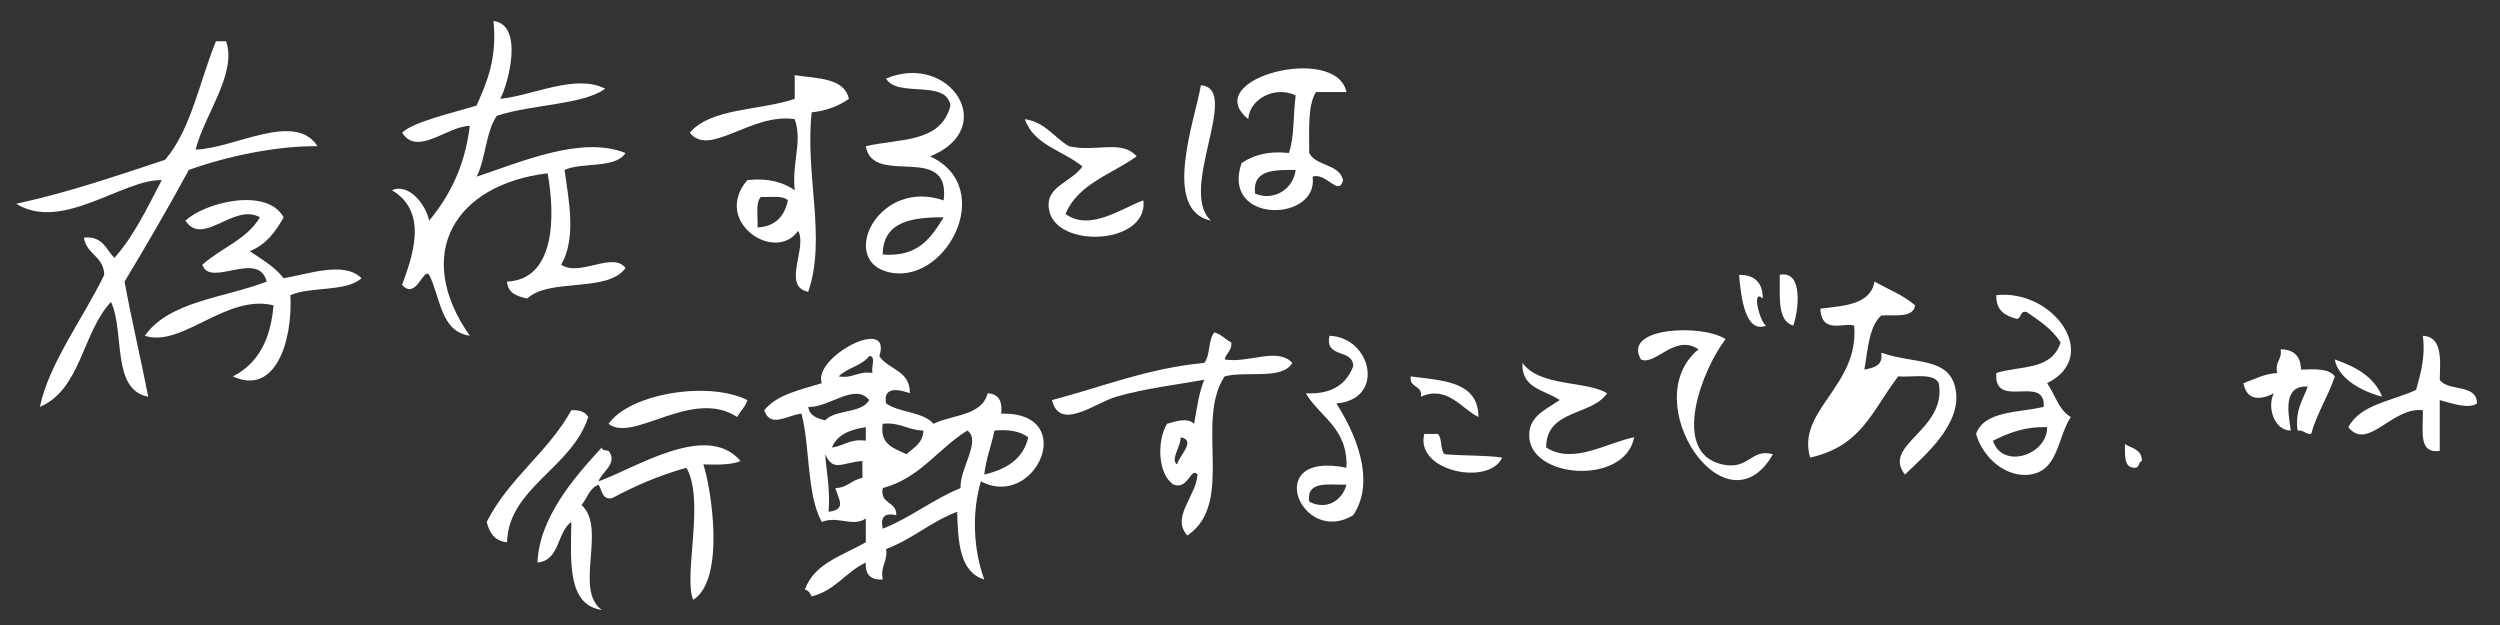 <?xml version="1.0" encoding="utf-8"?>
<!-- Generator: Adobe Illustrator 15.0.0, SVG Export Plug-In . SVG Version: 6.00 Build 0)  -->
<!DOCTYPE svg PUBLIC "-//W3C//DTD SVG 1.1//EN" "http://www.w3.org/Graphics/SVG/1.1/DTD/svg11.dtd">
<svg version="1.1" id="レイヤー_1" xmlns="http://www.w3.org/2000/svg" xmlns:xlink="http://www.w3.org/1999/xlink" x="0px"
	 y="0px" width="800px" height="200px" viewBox="0 0 800 200" enable-background="new 0 0 800 200" xml:space="preserve">
<rect x="0" y="0" width="800" height="200" fill="#333333" stroke="none"/>
<g id="レイヤー_1_1_" display="none">
	<g display="inline">
		<path fill="#A80A2A" d="M470.992,20.359c-2.186,4.729-8.935,0.926-13.455,3.204c-2.26,2.649-1.384,8.437-3.202,11.532
			c14.657,8.759,17.458-8.787,32.03-7.688c1.23,1.974,3.188,3.218,3.203,6.406c-4.366,2.465-9.693,3.972-13.451,7.047
			c4.692,4.341,6.271,14.519,0,18.578c-6.069,0.042-4.74-7.596-5.125-11.531c-7.455,2.272-13.074,9.512-14.094,15.375
			c-1.557,8.934,3.981,12.43,13.451,11.532c9.105-0.864,21.854-7.975,30.75-12.172c8.239-3.887,16.929-8.647,19.86-1.922
			c-2.278,3.743-9.61,6.739-16.657,10.25c-12.107,6.033-45.52,23.427-54.453,1.282c-3.984-9.885,2.277-19.301,7.049-26.266
			c-2.339-1.878-4.115,2.267-7.049,1.921c-7.566-3.542-2.984-15.013-1.922-22.422c-5.92,0.296-17.724,5.341-16.016-3.844
			c0.963-5.175,10.098-4.764,16.016-6.406c1.906-0.869,2.661-2.892,3.846-4.485c3.773-0.572,3.641,2.766,6.404,3.203
			C462.151,14.46,469.808,13.904,470.992,20.359z"/>
		<path fill="#A80A2A" d="M102.632,25.484c-2.008,3.328-7.944,0.656-14.094-0.64c-8.388-1.769-18.744-0.821-16.656-9.609
			c-0.104-0.745,0.141-1.14,0.64-1.282C83.138,14.68,99.156,15.491,102.632,25.484z"/>
		<path fill="#A80A2A" d="M410.132,44.703c3.859-1.842,18.688-5.209,16.656,3.203C425.44,53.493,406.137,52.148,408.85,62
			c3.079,11.175,27.036-8.396,32.032-0.641c-2.421,6.399-19.406,15.144-30.109,12.813c-10.873-2.368-13.176-16.835-7.688-24.984
			c-2.645-8.023-8.074-24.786-1.922-33.313c4.013-0.595,4.416,2.419,6.407,3.844C407.096,29.251,406.603,37.96,410.132,44.703z"/>
		<path fill="#A80A2A" d="M214.741,21c-0.086,4.825-1.602,8.221-1.922,12.812c6.364,2.963,17.383-4.43,24.344-2.562
			c1.203,0.322,4.715,3.124,4.485,5.125c-0.5,4.312-6.422,3.254-10.891,3.844c-6.977,0.921-15.515,3.018-20.5,5.125
			c-3.914,15.823-4.894,36.426-2.562,51.891c-16.732-0.967-7.57-32.438-7.687-48.047c-5.77,3.493-17.063,6.811-16.016-1.922
			c0.767-6.401,13.052-6.29,18.578-9.609c2.572-5.969,2.358-14.726,4.484-21.14C211.667,15.959,212.748,18.937,214.741,21z"/>
		<path fill="#A80A2A" d="M359.522,54.312c-0.348-9.621,12.815-9.06,12.173-17.297c-0.833-10.636-35.984-7.51-42.282-2.563
			c-16.577-13.06,22.136-15.359,35.874-11.531c15.779,4.396,19.647,19.304,7.047,28.828
			C369.301,54.043,363.805,58.491,359.522,54.312z"/>
		<path fill="#A80A2A" d="M144.273,101.719c1.258-7.633,9.449-10.587,14.093-16.657c6.561-8.574,14.642-24.234,10.891-41
			c-1.084-4.848-8.702-13.721-3.203-16.016c9.025-3.765,13.309,23.239,12.812,30.109c-0.977,13.5-9.489,28.536-17.938,37.156
			C157.206,99.11,150.795,105.436,144.273,101.719z"/>
		<path fill="#A80A2A" d="M129.539,37.016c-0.891,14.852-11.702,24.303-23.062,30.109c-5.854,2.992-14.027,6.869-20.5,3.203
			c1.509-3.83,5.353-5.324,9.608-6.407c9.369-6.86,20.122-12.336,24.985-23.703c-19.815-4.106-42.509,8.667-57.656,16.656
			c4.583,7.258,10.042,14.075,15.375,21.141c4.953,6.562,12.482,13.279,12.812,22.422c-5.971,2.631-8.492-3.763-10.891-7.047
			c-7.584-10.381-16.033-22.613-24.985-32.031C39.342,69.605,27.065,81.46,14.866,93.39C0.518,87.967,21.65,73.505,27.678,69.046
			c8.52-6.301,16.393-10.329,21.781-14.734c-1.982-5.965-10.731-8.425-8.968-16.016c9.211-2.117,10.882,8.727,16.655,12.171
			C73.5,43.917,110.39,19.105,129.539,37.016z"/>
		<path fill="#A80A2A" d="M308.913,33.812c6.246-4.828,18.592,12.178,17.938,21.141c-0.196,2.686-3.071,10.721-6.406,10.891
			c-7.89,0.401-2.016-10.04-2.562-14.734c-1.011-8.662-10.438-8.321-10.25-15.375C307.667,34.403,308.167,34.39,308.913,33.812z"/>
		<path fill="#A80A2A" d="M288.413,40.218c-1.292,9.292-2.997,20.452-1.28,30.75c7.496,0.902,8.439-11.91,15.375-9.609
			c7.175,2.379-1.921,11.392-3.843,13.454c-3.168,3.396-7.314,10.54-11.531,10.25c-11.276-0.775-10.911-39.924-5.766-48.688
			C285.554,35.817,286.718,38.284,288.413,40.218z"/>
		<path fill="#A80A2A" d="M150.039,74.812c-12.136-2.599-6.985-22.484-10.891-33.313c0.226-0.841,1.128-1.006,1.281-1.921
			C152.936,41.303,150.553,64.288,150.039,74.812z"/>
		<path fill="#A80A2A" d="M234.601,73.531c-0.698-8.385,7.562-7.812,8.969-14.094c-7.961-7.701-13.716,3.928-18.579,3.844
			c-5.277-0.091-5.022-3.234-5.125-5.125c-0.774-14.334,33.466-11.037,34.594,0.64C255.276,67.246,241.341,76.995,234.601,73.531z"
			/>
		<path fill="#A80A2A" d="M750.305,136.952c-6.043-2.798-0.769-15.243,1.28-19.859c8.406-18.929,23.95-37.771,31.39-57.015
			c3.341-2.73,7.234,1.325,7.688,4.484c0.654,4.548-7.288,14.71-9.61,18.579C770.685,100.422,758.178,120.914,750.305,136.952z"/>
		<path fill="#A80A2A" d="M381.945,70.968c-8.041,14.747-38.461,16.251-42.281-3.203c5.983-5.516,8.743,3.27,14.093,5.125
			C363.189,76.161,372.872,64.631,381.945,70.968z"/>
		<path fill="#A80A2A" d="M728.521,74.172c4.851-0.578,5.59,2.953,7.688,5.125c-4.541,20.613-13.729,37.778-20.5,57.016
			c-2.145,6.094-3.278,12.896-7.686,17.938c-6.888-4.56-1.445-13.051,0-17.938c1.822-6.182,3.8-12.308,5.763-17.938
			C718.956,103.566,725.484,90.587,728.521,74.172z"/>
		<path fill="#A80A2A" d="M271.757,80.578c-3.486,7.41-19.431,13.588-32.031,12.172c-6.555-0.737-16.671-4.158-14.093-12.813
			c6.414-1.438,8.859,3.379,15.374,3.844C252.13,84.576,263.499,74.801,271.757,80.578z"/>
		<path fill="#A80A2A" d="M602.319,98.515c10.041,0.923,25.613-1.167,27.549,10.25c1.823,10.781-14.692,26.49-24.986,32.031
			c-3.348,1.805-11.248,4.503-14.094,0.641c3.791-6.57,13.319-9.617,19.857-15.375c4.812-4.233,8.402-10.002,10.253-16.655
			c-14.078-7.132-29.783,3.125-40.36,7.687c5.141,17.309,11.653,34.551,17.938,51.25c1.926,5.115,5.642,10.987,3.845,16.658
			c-6.384,1.2-8.419-7.04-10.249-11.531c-6.223-15.272-11.617-35.682-19.221-49.97c-14.337,9.579-22.467,25.366-30.108,41.64
			c-12.491,0.08-3.65-14.729,0.641-21.139c6.787-10.141,16.743-21.62,25.626-29.471c-0.682-8.961-12.317-10.274-9.611-20.5
			c9.199-0.766,11.996,10.137,16.658,16.016c7.312-3.578,14.255-7.527,23.062-9.61c-1.337-3.148-3.106-5.862-3.845-9.609
			c-3.718-2.688-10.506-2.308-13.453-5.766c-0.032-2.809-0.448-6,1.923-6.406c10.862,0.239,16.553,5.655,19.856,13.454
			C603.994,95.066,602.163,95.795,602.319,98.515z"/>
		<path fill="#A80A2A" d="M668.305,122.219c9.645,7.438,19.299,14.864,18.577,32.67c-7.75,9.879-18.434,26.867-37.797,24.986
			c-8.916-0.867-22.432-10.893-17.298-22.422c5.68-12.755,30.688-13.76,46.767-12.172c-2.394-7.979-8.955-15.237-17.296-17.299
			c-3.854-0.95-8.685,1.319-11.533-2.562c0.398-1.737-0.812-5.084,0.643-5.767c7.613-3.276,16.388-5.393,19.219-13.452
			c-3.37-4.66-8.792-6.704-16.655-5.766c-4.12,0.492-18.358,9.348-16.015-2.562c1.903-9.688,27.128-6.585,34.592-1.281
			C682.765,104.593,678.238,114.215,668.305,122.219z M638.834,165.141c0.426,3.983,6.41,6.758,9.61,7.047
			c12.338,1.117,23.44-9.963,26.906-17.938C665.348,150.227,637.471,152.348,638.834,165.141z"/>
		<path fill="#A80A2A" d="M531.852,115.812c8.569-0.179,19.248-0.01,17.938,6.405c-1.215,5.938-11.64,0.472-14.735,2.562
			c1.436,23.414-10.627,46.101-20.5,62.14c-2.662,4.327-4.794,11.765-10.891,10.252c0.816-11.918,9.472-20.995,14.095-32.032
			c4.624-11.046,9.303-22.978,8.327-37.796c-9.486,0.55-14.219,5.854-20.5,9.608c-3.562,0.361-3.82-2.586-5.765-3.844
			c-3.711,10.062-0.541,21.25-3.205,30.752c-12.97-1.613-5.383-26.102-5.125-35.877c3.337-1.268,6.664,1.473,7.688,4.484
			c3.312-9.5,14.627-10.998,23.703-14.734c-0.493-8.784-10.599-11.055-8.329-20.5C526.188,97.56,525.999,109.707,531.852,115.812z"
			/>
		<path fill="#A80A2A" d="M214.101,118.375c-0.888,1.033-1.815,2.027-2.562,3.203c-3.925-2.694-7.487-5.753-12.172-7.688
			C195.054,100.346,215.392,110.062,214.101,118.375z"/>
		<path fill="#A80A2A" d="M440.883,111.969c0.491,2.414-0.782,3.062-0.642,5.124c2.438,0.985,10.01,1.079,8.968,6.407
			c-0.945,4.84-8.611,2.043-12.812,4.482c-3.459,2.012-3.339,6.377-5.125,10.892c-3.476,8.79-8.989,19.472-10.891,29.469
			c-0.609,3.212,0.496,8.212-3.203,10.25c-5.688-1.122-6.644-6.327-5.126-13.452c2.076-9.733,9.09-22.976,10.894-30.748
			c-4.104,0.928-9.047-0.584-8.971-7.049c3.535-4.152,10.263-5.113,15.375-7.688C430.156,113.162,435.716,102.996,440.883,111.969z"
			/>
		<path fill="#A80A2A" d="M486.365,119.016c-5.434,3.246-12.521-1.654-11.529-8.969C479.896,107.4,486.224,112.676,486.365,119.016z
			"/>
		<path fill="#A80A2A" d="M473.553,126.062c-5.854,1.908-11.684-9.403-10.249-13.453
			C466.293,104.176,478.186,118.352,473.553,126.062z"/>
		<path fill="#A80A2A" d="M333.898,126.062c-4.886,5.508-14.005,0.406-19.859,3.844c-3.939,2.312-5.899,12.992-7.688,19.861
			c-2.124,8.154-3.815,17.144-4.484,23.062c-0.361,3.196,1.095,7.542-1.921,8.968c-6.221,0.438-5.447-7.602-5.125-12.812
			c0.705-11.428,4.67-23.533,6.406-33.312c-4.843-0.196-15.503,8.14-15.375-3.844c4.713-4.685,12.389-6.404,19.219-8.97
			c1.551-1.65,1.439-4.967,3.204-6.405c3.386,0.672,5.131,2.983,7.688,4.483C320.876,119.641,333.167,118.158,333.898,126.062z"/>
		<path fill="#A80A2A" d="M262.148,120.297c3.73-2.92,12.075,4.758,14.094,7.688c13.392,19.451-2.072,44.244-14.094,54.453
			c-1.816,1.541-22.271,16.828-23.062,7.047c-0.27-3.315,5.379-4.84,10.25-7.688c10.502-6.143,34.088-32.332,19.859-49.968
			C266.68,128.711,256.244,124.918,262.148,120.297z"/>
		<path fill="#A80A2A" d="M194.882,155.529c8.993-6.166,22.289-8.032,26.266-19.217c-16.027-5.604-32.394,4.056-43.563,9.609
			c8.311,9.533,16.486,19.046,25.625,28.188c2.812,2.812,7.755,5.136,7.047,10.25c-6.292,6.881-17.462-10.676-21.781-15.375
			c-7.281-7.922-12.66-14.041-17.938-18.578c-10.826,6.326-20.859,13.437-29.469,24.344c-1.423,1.801-4.376,9.922-7.688,10.251
			c-8.765,0.868-4.244-10.892-1.282-14.735c6.747-8.76,23.08-19.649,32.031-25.625c-2.243-6.726-10.008-7.929-10.25-16.656
			c9.442-2.349,11.209,8.401,17.297,11.531c11.631-2.941,25.219-15.338,44.203-13.453c8.626,0.855,18.726,6.612,13.453,16.656
			C224.329,151.303,205.465,163.535,194.882,155.529z"/>
		<path fill="#A80A2A" d="M396.039,152.967c-6.95-0.212-4.783-8.24-3.844-13.451c-1.248-3.853-5.043-3.146-5.125-7.047
			c-0.102-4.762,4.947-6.523,9.609-5.125C405.268,129.92,401.703,148.176,396.039,152.967z"/>
		<path fill="#A80A2A" d="M253.179,155.529c-11.852,2.412-12.037-20.354-11.531-26.264
			C253.015,127.613,251.238,148.68,253.179,155.529z"/>
		<path fill="#A80A2A" d="M367.851,163.859c4.932-0.193,3.959-6.293,10.25-5.127c3.606,6.812-2.737,15.24-7.688,15.377
			c-13.401,0.369-17.424-27.719-13.452-42.281c4.188-0.559,5.353,1.908,7.046,3.844C363.233,145.95,363.042,157.479,367.851,163.859
			z"/>
		<path fill="#A80A2A" d="M453.695,157.453c-2.471-7.038,5.044-9.413,6.405-14.734c-10.744-6.679-14.678,6.248-21.781,5.127
			c-3.699-0.589-4.332-2.967-4.484-4.486c-1.22-12.264,34.614-15.576,35.877-1.279C470.417,150.093,461.42,158.198,453.695,157.453z
			"/>
		<path fill="#A80A2A" d="M345.429,147.846c-1.516,2.942-4.447,0.848-8.328,0.639c-10.829-0.584-22.038,4.336-21.78-7.047
			C322.703,139.335,341.499,136.844,345.429,147.846z"/>
		<path fill="#A80A2A" d="M734.928,149.768c5.847-0.151,24.226-0.566,23.064,6.405C756.941,162.467,730.279,160.4,734.928,149.768z"
			/>
		<path fill="#A80A2A" d="M478.68,156.812c-3.194,8.977-18.6,20.203-32.673,17.297c-5.035-1.041-14.263-6.482-10.248-14.094
			c6.304-0.154,6.833,4.064,11.529,5.125C458.665,167.707,468.278,154.257,478.68,156.812z"/>
		<path fill="#A80A2A" d="M700.975,159.375c2.073-1.614,18.643,5.812,17.938,9.609C716.971,179.469,693.518,165.182,700.975,159.375
			z"/>
		<path fill="#A80A2A" d="M327.491,164.5c8.992,1.499,16.366-9.018,21.782-1.281c-2.5,5.035-14.546,13.594-23.704,10.25
			c-3.438-1.255-8.845-8.035-7.688-11.531C319.787,156.18,325.425,161.493,327.491,164.5z"/>
	</g>
</g>
<g id="レイヤー_2" display="none">
	<g display="inline">
		<path fill="#6E3E60" d="M622.443,10.269c-2.608,16.666-8.509,35.347-7.377,57.798c0.014,3.266,4.864,1.694,5.531,4.305
			c-4.07,7.801-10.837,1.657-11.683-5.532c-1.937-16.5,5.498-42.105,6.764-56.571c0.218-0.807,1.083-0.967,1.231-1.845
			C619.517,8.277,621.781,8.473,622.443,10.269z"/>
		<path fill="#6E3E60" d="M654.418,36.709c-4.928-4.837-16.891,3.907-22.137-1.229c0.075-1.771-0.335-4.025,0.616-4.919
			C638.947,28.548,668.247,26.321,654.418,36.709z"/>
		<path fill="#6E3E60" d="M582.479,36.709c-4.271-0.535-11.607,0.332-15.988-1.229C564.814,24.79,586.049,30.406,582.479,36.709z"/>
		<path fill="#6E3E60" d="M442.896,44.088c-2.688,5.714-4.125,12.68-4.304,20.906c12.027-2.111,26.907,0.394,28.899,11.683
			c1.788,10.135-7.831,24.427-18.446,23.979c3.277-8.14,15.836-14.945,10.453-25.824c-6.012,8.704-13.461,17.12-22.751,24.596
			c-4.815,3.873-18.58,13.914-24.597,4.917c-1.623-2.428-1.541-6.139-1.229-9.223c1.273-12.611,12.959-21.612,21.522-27.056
			c0.095-7.896,1.218-14.767,2.458-21.521c-7.44-0.007-19.7,9.367-19.062-1.845c5.988-3.234,15.748-2.699,22.136-5.534
			c3.164-3.85,0.744-6.819,5.535-7.378c3.61-0.422,10.209,5.927,9.837,7.993C452.675,43.548,446.993,42.584,442.896,44.088z
			 M437.978,72.372c-0.8,5.086-0.013,10.667,2.462,14.143c5.566-3.86,8.922-9.935,12.91-15.372
			C448.757,68.681,442.13,70.786,437.978,72.372z M417.688,101.271c8.696,1.609,13.413-5.767,19.062-9.223
			c-2.219-4.545-5.568-7.96-4.919-15.373C423.508,80.876,415.869,88.976,417.688,101.271z"/>
		<path fill="#6E3E60" d="M550.502,41.013c-1.571,3.963-8.064,3.002-12.912,3.689c0.756,3.753,1.79,7.229,1.845,11.683
			c5.248,0.902,13.185-0.886,14.758,3.689c-3.499,2.646-7.864,1.435-14.142,1.845c-2.094,7.266-1.477,17.099-10.454,15.988
			c-10.036-1.243-6.852-20.55,3.688-20.907c0.14-4.443-1.239-7.367-1.844-11.067c-11.203,0.555-8.806-7.353,1.844-7.993
			c1.398-0.085,1.916,1.061,3.688,1.228C543.364,39.771,549.786,34.175,550.502,41.013z M529.597,71.757
			c2.771-0.297,4.667-6.652,2.459-7.993C530.675,65.646,527.704,68.583,529.597,71.757z"/>
		<path fill="#6E3E60" d="M244.904,48.392c5.679,1.141,11.181-4.098,14.142,0c-2.142,4.417-8.385,4.732-13.527,6.148
			c0,1.845,0,3.689,0,5.534c14.277-1.64,22.443-5.714,37.508-6.148c0.8,1.865,3.887,1.441,3.075,4.918
			c-9.297,0.953-17.821,2.677-26.44,4.305c0.057,6.819-1.198,12.33-3.075,17.217c3.318,0.233,8.037-3.435,12.913-3.69
			c0.47,1.785,2.914,1.595,2.459,4.304c-5.031,2.143-10.466,3.881-15.372,6.148c0.417,4.14-0.823,6.939,0,9.839
			c0.997,0.956,3.121-2.178,4.919-2.46c0.298-1.937-1.887-1.391-1.229-3.69c14.31,1.049,2.193,12.726-4.304,14.143
			c0.316,15.845-2.419,29.347,4.304,39.967c-15.232,2.122-8.958-25.13-11.068-35.661c-5.69,1.317-15.104,8.807-17.832,0.613
			c3.541-5.271,13.406-4.22,18.446-7.992c-0.438-3.887,0.669-8.936,0-11.069c-3.878-0.273-25.309,13.167-25.826,4.305
			c-0.247-4.238,4.81-4.091,9.224-4.919c-1.506-5.873-1.806-12.954-3.075-19.062c-6.319-1.091-13.779,9.351-19.062,8.608
			c-1.543-0.217-3.647-2.594-3.688-3.689c-0.143-3.751,10.41-7.535,14.757-9.222c6.215-2.416,10.643-3.366,16.602-4.305
			c0.952-1.259,0.952-5.504,0-6.764c-5.035,0.5-8.687,2.382-14.142,2.458c-1.053-1.878-2.67-4.14-1.23-6.762
			c4.585-0.762,11.651-1.568,15.372-1.231c0.599-3.878-1.648-4.91-1.229-8.608C241.402,37.333,246.457,41.83,244.904,48.392z
			 M238.755,71.757c-1.698,0.264-0.577-2.292-1.845-2.458c-1.032,5.217,1.69,11.774,1.845,17.831
			c11.239,0.621,16.18-13.637,12.298-22.134C244.883,65.177,243.029,69.679,238.755,71.757z"/>
		<path fill="#6E3E60" d="M498.853,61.919c1.506,4.44,7.061,4.829,11.067,6.766c0.434,3.302-3.133,2.605-5.534,3.072
			c1.131,12.637-11.435,21.102-21.521,14.758c-2.775-11.07,6.137-15.519,13.526-18.448c-2.366-3.036-5.989,0.173-8.607,0.617
			c-1.114-1.141-2.98-1.53-3.689-3.076c1.602-7.292,16.169-6.236,12.913-15.986c-2.476-7.409-13.077-0.76-17.217,3.073
			c-13.117-10.302,25.373-21.108,23.98-0.614C503.463,56.611,500.686,56.832,498.853,61.919z M488.399,82.826
			c5.001,2.093,11.533-5.399,8.607-9.224C493.762,76.3,489.148,77.631,488.399,82.826z"/>
		<path fill="#6E3E60" d="M576.943,77.291c0.857-9.697,12.982-16.426,9.837-30.129c-6.199-1.012-11.123,1.236-16.602,4.919
			c-4.978,3.346-6.749,9.014-11.684,4.304c1.248-6.278,12.816-13.741,20.905-15.372c19.89-4.01,15.328,17.931,7.994,29.515
			C585.011,74.292,581.743,77.835,576.943,77.291z"/>
		<path fill="#6E3E60" d="M659.952,45.317c-1.538,8.572-15.312,9.409-21.521,4.919c0.136-1.979-1.088-2.602-0.614-4.919
			c2.821-3.936,6.312,0.799,9.838,1.229C651.969,47.076,655.519,43.575,659.952,45.317z"/>
		<path fill="#6E3E60" d="M361.118,90.205c3.204,2.102,5.363-1.399,9.223-0.615c0.071,6.387-6.876,8.472-12.913,6.764
			c-7.354-8.547,1.107-20.858,4.919-27.668c-7.501-1.51-15.885,7.209-16.602-3.076c5.969-3.562,21.668-5.679,23.365,1.231
			C371.171,75.223,358.547,79.75,361.118,90.205z"/>
		<path fill="#6E3E60" d="M311.312,70.527c-0.873,4.252-5.902,4.345-4.92,10.454c2.332,1.284,5.637-1.725,9.224-1.229
			c1.544-2.68,0.927-5.112,0.615-8.608c1.947-2.422,4.98-1.58,7.379,0c0.454,2.912-0.692,4.227-0.615,6.764
			c5.032-0.085,11.745-4.095,15.372,0c-3.504,4.489-11.896,4.091-17.216,6.764c0.136,4.03-0.6,7.189-1.23,10.453
			c-2.569,0.315-4.167-0.342-5.535-1.229c-1.03-2.897,0.289-4.354,0-7.995c-3.114,0.165-5.507,1.051-7.993,1.845
			c0.722,10.93,12.215,11.637,22.75,11.067c-7.355,11.332-28.603,3.734-28.284-9.222c-6.15-0.419-9.462,4.612-15.373,2.46
			c-0.372-1.475-0.884-2.806-0.615-4.921c3.773-2.786,11.14-1.978,15.373-4.303C298.422,73.433,304.898,64.129,311.312,70.527z"/>
		<path fill="#6E3E60" d="M736.199,72.372c1.773,14.167-2,36.062,1.845,49.808c1.051,3.756,5.186,5.625,3.688,9.221
			c-12.399,0.846-11.05-24.166-11.684-38.122c-0.342-7.521,0.437-14.39-0.615-20.291C730.399,69.976,734.435,70.132,736.199,72.372z
			"/>
		<path fill="#6E3E60" d="M393.092,73.602c1.756,2.275,2.084,5.056,0,7.379c-1.435,0-2.869,0-4.305,0
			C384.759,78.233,386.736,70.449,393.092,73.602z"/>
		<path fill="#6E3E60" d="M384.483,83.439c-1.683,4.287-9.291,0.402-8.608-3.688C376.592,75.457,385.35,75.16,384.483,83.439z"/>
		<path fill="#6E3E60" d="M763.254,84.057c-2.931,4.038-11.265,2.672-16.604,4.303c-1.097-1.364-2.42-2.499-1.846-5.534
			C749.606,81.018,760.92,78.097,763.254,84.057z"/>
		<path fill="#6E3E60" d="M112.704,83.439c0.951,0.894,0.541,3.149,0.614,4.92c4.806-0.297,8.891,0.127,7.994,5.535
			c-2.135,2.057-5.887-0.266-9.224,1.229c0,4.305,0,8.609,0,12.912c3.183-0.121,10.969-2.832,9.839-7.379
			c12.562,3.503-0.968,13.062-7.994,13.527c-0.293,7.059,1.912,11.616,2.459,17.832c7.397,0.938,15.209-2.211,19.676,1.229
			c-1.618,5.762-12.295,2.462-17.832,4.306c-0.287,5.629,1.635,8.09,1.23,12.299c-1.365,14.18-22.631,13.209-27.055,1.844
			c-0.875-12.967,7.609-16.575,17.832-18.447c-0.203-5.741-1.571-10.316-2.459-15.372c-5.63,1.806-17.783,11.286-17.217,0
			c6.081-1.298,10.388-4.37,15.987-6.147c0.093-5.218-1.069-9.18-0.614-14.756c-6.762,1.642-12.566,4.242-17.217,7.993
			c-2.624-0.449-4.253-1.896-4.304-4.918c5.726-4.932,14.162-7.154,22.136-9.838C104.779,83.985,108.417,80.614,112.704,83.439z
			 M98.561,149.232c0.656,5.764,10.331,7.914,14.143,1.846c-0.208-4.712,0.414-10.252-1.845-12.912
			C105.79,141.04,97.75,142.1,98.561,149.232z"/>
		<path fill="#6E3E60" d="M203.092,89.589c1.059,2.646,2.37,6.869,1.229,9.839c-6.194,1.268-7.949-5.161-6.764-9.224
			C197.763,87.303,201.868,88.497,203.092,89.589z"/>
		<path fill="#6E3E60" d="M700.534,111.725c-3.896,6.963-2.271,20.325-3.074,27.057c-12.959-6.934-1.861-29.553,0-40.583
			c-2.707-1.426-3.271,3.919-7.378,3.073c-8.488-8.827,21.039-17.958,25.21-6.147C718.582,104.438,709.105,119.364,700.534,111.725z
			 M703.609,108.035c4.566-0.971,6.424-7.225,4.919-12.296c-0.787-0.854-2.903-0.377-3.689-1.231
			C705.586,98.333,701.592,102.943,703.609,108.035z"/>
		<path fill="#6E3E60" d="M192.639,101.271c-4.53-0.389-6.573-3.265-6.764-7.994C189.791,86.242,197.454,96.062,192.639,101.271z"/>
		<path fill="#6E3E60" d="M672.865,102.501c3.283-0.813,5.653-2.542,9.223-3.072c0.827,7.795-7.133,6.803-11.066,9.838
			c1.318,2.983-0.033,8.64,1.845,11.066c6.429-1.359,9.688-5.891,14.757-8.609c0.888,12.588-24.793,23.805-22.136,0
			c-2.096-1.164-4.128,2.205-7.379,1.846c-7.957-4.728,1.979-8.728,7.993-8.608C662.485,95.272,674.615,91.989,672.865,102.501z"/>
		<path fill="#6E3E60" d="M766.943,97.584c0.284,7.119-11.152,9.309-15.988,5.532c-0.27-2.113,0.244-3.446,0.616-4.918
			C757.077,98.291,762.091,97.934,766.943,97.584z"/>
		<path fill="#6E3E60" d="M168.043,101.889c-0.078,3.404-2.227,4.739-1.845,8.607c3.508,1.615,10.884-0.637,12.913,2.46
			c-0.2,9.841-8.099,11.985-12.913,17.217c0.996,2.37,2.839,0.695,4.304,1.845c-0.642,8.895-11.298,0.342-13.527-3.688
			c0.178-2.897,1.795-4.354,1.229-7.994c-4.188,1.349-9.375,2.166-8.608-4.306c2.726-1.578,6.689-1.918,9.838-3.072
			C160.103,106.855,160.363,94.622,168.043,101.889z M164.354,118.489c0,1.436,0,2.87,0,4.305c2.838-1.058,5.046-2.742,6.149-5.534
			C167.768,116.984,166.021,117.695,164.354,118.489z"/>
		<path fill="#6E3E60" d="M783.545,101.889c4.835-1.181,11.179,4.744,11.066,11.067c-0.218,12.396-18.767,10.987-19.676,1.228
			C774.445,108.93,779.562,102.857,783.545,101.889z M782.315,116.027c5.031,2.473,7.898-4.973,4.919-8.605
			C783.438,108.132,782.062,111.268,782.315,116.027z"/>
		<path fill="#6E3E60" d="M532.671,106.807c-0.078,3.941-3.723,3.244-6.148,4.305c-7.07,3.09-14.078,7.717-20.905,11.068
			c0.589,4.944,2.334,8.732,4.304,12.297c1.998-0.461,3.808-1.113,5.534-1.845c-3.611-2.542-3.428-8.087-1.845-11.683
			c1.64,0,3.278,0,4.919,0c2.359,2.469,0.299,5.961,0.615,9.838c1.235,1.691,5.033-1.455,6.147,0
			c-1.086-6.167,3.795-10.699,6.764-14.76c3.01,0.068,4.82,1.33,5.534,3.689c-1.863,4.49-5.818,6.889-9.224,9.838
			c14.93-4.562,18.62,15.105,9.839,22.752c-0.198,2.862,1.225,4.104,1.229,6.766c1.861-0.189,2.197-1.902,4.92-1.23
			c2.206,4.189-2.403,5.404-3.689,7.993c1.225,9.022,4.099,16.399,4.919,25.825c-10.041-0.82-7.412-14.312-10.453-22.137
			c-5.396,0.75-8.295,4.004-12.912,5.535c-2.245-0.011-2.761-1.748-4.305-2.459c-4.266,5.98-0.671,19.823-9.838,20.904
			c-1.074-8.087,3.273-15.961,4.305-23.98c-1.179-0.416-4.877,1.02-7.379,1.23c-1.603,2.057-0.054,4.323-3.074,5.534
			c-9.938-1.134-1.762-14.124,1.229-17.218c-4.382-5.094-5.472-14.883-3.689-22.137c2.104-1.076,3.811,0.271,6.149,0.615
			c-2.306-3.229-4.669-6.4-6.149-10.453c-3.333,0.562-4.544,3.245-7.378,4.303c3.051,11.125,7.456,29.316,1.845,41.813
			c-6.934-0.579-8.068,4.64-11.067,7.993c-2.575,1.111-6.99-0.627-7.993-3.074c2.047-5.162,0.688-10.881-1.845-14.757
			c3.327-8.192-2.791-29.677,3.073-41.197c5.097,2.354,7.934,3.16,12.912,5.534c6.109-5.15,13.647-8.575,22.137-14.143
			C517.781,109.223,526.673,100.986,532.671,106.807z M479.791,146.159c3.025-1.038,5.729-1.455,9.223-0.614
			c0.417-3.49-1.105-5.044-1.229-7.994c-2.358,1.329-3.637-0.441-4.919-1.845c0.47-1.406,2.314-3.837-0.615-3.688
			C479.471,135.294,478.548,142.279,479.791,146.159z M508.075,144.928c-0.819,0-1.641,0-2.459,0
			c-0.483,3.149,0.861,4.467,0.614,7.381c5.085-2.313,12.335-3.548,14.758,1.844c1.98-2.526,6.384-2.635,9.223-4.303
			c0.492-4.882-5.07-9.709-0.614-12.914c5.823-1.108,5.733,3.695,6.765,7.379c1.153-1.916,0.713-6.607,0-8.607
			C523.709,135.559,513.623,137.973,508.075,144.928z M480.404,152.923c-0.603,2.515,0.068,2.485,0,5.532
			c3-1.559,6.433-2.473,9.84-0.613c-0.2-2.259,0.522-5.443-0.615-6.764C486.041,151.18,482.719,151.547,480.404,152.923z
			 M529.597,164.605c0.819-1.024,2.734-0.957,3.688-1.846c-0.068-2.801-0.012-5.727-1.844-6.764
			C529.761,157.814,528.812,161.514,529.597,164.605z M508.69,163.376c2.504,1.935,7.63-3.593,4.304-5.534
			C511.654,159.781,509.419,160.827,508.69,163.376z M519.758,167.68c1.114-1.96,2.207-3.943,2.46-6.763c-0.614,0-1.229,0-1.845,0
			C521.016,163.477,516.88,166.877,519.758,167.68z M481.021,165.221c-0.062,2.521-0.12,5.041,0.614,6.764
			c3.487-0.814,4.805-3.805,8.608-4.305c0-1.639,0-3.279,0-4.919C485.688,162.1,483.382,163.688,481.021,165.221z"/>
		<path fill="#6E3E60" d="M574.482,116.027c0.674,2.724-1.041,3.061-1.229,4.922c2.93,1.374,8.273-2.352,11.683-0.615
			c-0.142,6.416-8.298,4.818-13.526,6.148c-2.271,3.976-3.414,12.881,3.074,12.912c2.062-2.446,1.345-7.674,3.075-10.453
			c7.941-2.049,10.326,6.365,12.297,12.299c-1.681,1.6-3.642,2.916-7.378,2.46c-1.085,2.547,1.583,6.032,3.688,7.378
			c2.622,0.248,6.335-0.596,7.995,0.615c-4.642,9.166-19.089,2.912-19.062-6.767c-10.133-0.058-13.771-8.37-11.067-17.829
			c-4.854,0.873-6.156,2.784-9.224-1.229c0.921-3.793,8.093-1.336,11.067-3.074C567.368,119.303,568.054,111.615,574.482,116.027z"
			/>
		<path fill="#6E3E60" d="M190.794,128.328c1.935,0.307,2.404-1.342,3.689,0c0.294,2.201,1,3.553,0,5.533
			c-6.964,4.453-14.847-7.881-13.527-12.912C183.08,112.854,190.113,122.361,190.794,128.328z"/>
		<path fill="#6E3E60" d="M8.173,119.104c2.346,0.771,2.961-0.543,4.92,0.613c2.735,8.914,2.288,23.643,7.993,30.131
			c7.049,8.018,12.458-1.031,19.677-4.921c0.131,6.222-5.416,13.763-11.068,14.759C11.737,162.85,8.978,133.977,8.173,119.104z"/>
		<path fill="#6E3E60" d="M62.898,119.718c1.449,6.136,5.238,9.931,8.608,14.144C67.423,145.941,46.616,115.301,62.898,119.718z"/>
		<path fill="#6E3E60" d="M383.868,159.688c-0.469-6.383,9.214-16.526,10.454-7.994C394.869,155.46,388.637,160.68,383.868,159.688z
			"/>
		<path fill="#6E3E60" d="M377.104,161.531c-1.473,0.371-2.805,0.884-4.918,0.613C366.01,148.537,384.636,149.229,377.104,161.531z"
			/>
		<path fill="#6E3E60" d="M455.811,164.605c-3.724,5.131-14.835,7.344-23.364,9.838c-3.283,0.961-8.653,2.623-12.914,3.688
			c-4.029,1.009-11.14,2.91-9.838-4.306C425.396,171.873,440.663,163.029,455.811,164.605z"/>
		<path fill="#6E3E60" d="M302.703,187.971c0.084,1.146,0.405,2.055,1.229,2.461c-2.948,5.51-10.667,6.692-16.603,9.223
			c-6.7,2.854-13.908,5.611-20.291,7.379c-8.646-1.986-12.06,4.676-19.676,1.23c0.122-2.953,2.602-3.549,6.149-3.076
			c15.835-4.864,32.341-9.061,44.272-17.83C299.5,188.758,300.822,186.736,302.703,187.971z"/>
		<path fill="#6E3E60" d="M629.823,97.584c-0.148,3.539-2.357,5.021-1.845,9.223c1.978-0.902,18.787-11.51,17.217-1.846
			c-0.789,4.854-14.088,4.891-19.062,7.995c7.232,14.288,19.462,23.579,34.435,30.127c-5.626,3.667-12.993-0.384-17.218-3.072
			c-7.016-4.469-13.136-12.444-19.062-16.603c-3.688,6.15-0.404,19.271-4.304,25.209c-5.422,0.035-4.08-7.609-3.689-12.297
			c0.578-6.965,2.243-14.038,3.074-20.293c-2.292-2.25-4.089,1.212-6.764,0.617c0.646-3.354-2.08,0.174-1.846-3.074
			c2.228-3.104,8.428-2.232,11.068-4.92C622.146,102.486,623.71,88.717,629.823,97.584z M615.68,113.57
			c2.249-0.211,4.856-0.063,4.919-2.459C618.886,111.855,616.944,112.376,615.68,113.57z"/>
		<path fill="#6E3E60" d="M387.558,133.245c0.372,1.476,0.885,2.806,0.615,4.921c-10.071,3.046-17.248,8.986-25.826,13.527
			c0.953,5.4,2.771,9.937,4.92,14.142c-0.599,0.017-0.478,0.754-0.615,1.229c-6.776,2.449-9.864-3.496-9.838-9.838
			c-2.333-1.052-3.849,3.344-6.149,4.305c-1.141,2.604,3.914,3.703,3.689,7.379c2.567,0.139,2.903-1.001,4.919,0
			c0.925,1.738,2.485,2.843,2.459,5.533c6.251-1.354,34.164-16.568,35.664-3.074c0.31,2.792-1.649,5-3.69,6.764
			c0.653,1.807,3.701,1.219,4.305,3.074c0.146,2.605-1.277,3.643-3.075,4.305c0.826,1.428,1.019,3.491,1.846,4.92
			c2.169-0.086,2.75-1.761,4.92-1.846c0.18,1.254,1.663,1.206,1.845,2.46c-0.075,3.409-2.953,4.017-5.535,4.919
			c1.083,7.766,5.672,15.188,4.304,23.365c-7.909-2.749-7.074-14.241-10.452-21.521c-4.747,1.319-10.767,4.297-13.528-0.615
			c0,1.229,0,2.461,0,3.689c-5.045,5.408-1.804,19.102-11.683,19.676c-1.678-5.86,3.066-10.397,3.688-15.985
			c-7.824-3.564-7.734,9.784-10.453,13.526c-1.89-0.16-2.765-1.334-4.304-1.845c-0.444-6.76,4.766-10.308,1.845-15.987
			c1.67-2.634,5.668-2.939,6.765-6.147c-1.698-0.968-4.43-0.899-5.533-2.46c0.101,12.398-11.604,12.992-12.913,23.98
			c-4.142,0.656-5.185-1.783-7.379-3.074c-0.828-14.353-5.181-28.414-4.919-41.812c-0.167-1.268-2.724-0.146-2.459-1.845
			c0.245-3.446,1.022-6.354,2.459-8.61c2.917-0.449,8.233,1.098,11.683,0.617c0.815-1.645,1.866-3.057,2.459-4.92
			c9.925-9.546,23.653-15.291,35.049-23.365C384.956,132.158,385.578,133.382,387.558,133.245z M338.982,167.68
			c0.733,4.225-0.874,7.307,1.844,9.838c1.992-3.146,7.729-2.556,9.838-2.459C350.064,169.268,345.323,164.023,338.982,167.68z
			 M362.347,179.979c1.719,2.381,0.56,7.64,3.075,9.224c1.586-3.996,9.354-13.015,11.682-3.688
			c6.959-1.74,10.043-5.229,6.765-12.912C375.68,173.989,370.697,180.656,362.347,179.979z M341.441,191.046
			c4.575-0.957,6.601-4.467,11.067-5.534c0.095-2.35-0.032-4.479-1.229-5.533C346.329,179.926,339.321,184.089,341.441,191.046z
			 M387.558,192.275c1.163,0.137,1.356-0.693,2.459-0.615c0.121-1.76,0.076-3.355-1.845-3.074
			C387.465,189.312,387.476,190.76,387.558,192.275z M378.95,194.734c0.354-1.284,1.523-1.756,1.229-3.688
			c-0.786-0.035-0.852-0.789-1.845-0.614C378.7,191.705,377.574,194.471,378.95,194.734z M342.056,197.811
			c-0.475,2.935,0.961,3.957,0.615,6.764c3.834-3.137,8.659-5.278,9.224-11.684C348.801,192.27,346.448,197.684,342.056,197.811z
			 M368.496,198.424c1.025,0,2.05,0,3.074,0c-0.385-1.648,1.967-4.596-0.615-5.533C370.225,194.824,368.88,196.145,368.496,198.424z
			"/>
	</g>
</g>
<g id="レイヤー_3">
	<g>
		<path fill="#FFFFFF" d="M160.08,31.627c10.548-1.06,24.036-8.097,33.578-3.25c-6.897,5.146-23.313,4.966-34.66,8.665
			c-3.572,5.093-3.543,13.787-6.5,19.496c14.303-4.718,33.606-13.23,47.658-7.581c-3.216,5.086-13.766,2.842-19.496,5.415
			c1.45,10.346,3.768,21.919-1.083,30.328c5.787,4.054,16.592-4.369,20.58,1.083c-5.716,8.002-24.379,3.061-31.411,9.748
			c-3.275-0.697-6.251-1.693-6.499-5.416c14.998-0.658,15.65-19.768,12.997-34.66c-29.685,3.56-43.243,25.799-24.912,51.993
			c-9.45-1.382-9.331-12.335-12.997-19.498c-1.923-2.441-4.085,8.167-8.666,3.248c3.102-8.681,8.709-23.219-3.25-30.326
			c5.264-2.348,10.79,4.352,11.915,9.747c6.541-7.9,11.45-17.434,12.997-30.328c-7.267,0.069-16.79,9.871-21.663,2.167
			c3.79-3.546,15.617-6.17,23.829-8.665c3.334-7.498,6.625-15.037,5.416-27.078C167.65,7.902,162.764,26.585,160.08,31.627z"/>
		<path fill="#FFFFFF" d="M69.097,13.213c1.083,0,2.167,0,3.25,0c3.603,10.277-7.023,23.635-9.748,34.66
			c12.266-0.344,31.83-12.361,38.993-1.082c-13.039-0.182-29.252,3.29-41.159,7.581c-6.613,12.161-13.519,24.029-20.58,35.743
			c2.293,12.513,5.161,24.449,7.582,36.83C35.548,124.751,40,106.219,35.52,96.615c-9.141,9.635-9.579,27.971-22.746,33.58
			c2.829-13.83,14.004-28.563,20.58-42.245c-0.115-6.023-5.757-6.52-6.499-11.914c6.029-0.614,7.056,3.773,9.748,6.497
			c6.299-7.059,10.571-16.146,15.164-24.911c-12.652-0.227-31.932,16.679-46.575,7.581c16.916-3.664,32.173-8.985,47.658-14.08
			C61.171,41.392,63.85,26.019,69.097,13.213z"/>
		<path fill="#FFFFFF" d="M430.864,29.46c-3.25,0-6.5,0-9.749,0c-2.762,4.46-2.114,12.327-2.166,19.497
			c2.191,4.308,9.583,3.414,10.832,8.665c-1.31,5.5-5.459-2.586-9.749-1.084c2.066,14.562-29.377,15.312-22.746-4.333
			c3.638-2.5,8.3-3.977,15.164-3.248c1.795-5.065,1.345-12.375,2.167-18.413c-6.492-3.216-14.801,1.063-15.164,7.58
			C383.426,25.19,427.641,13.843,430.864,29.46z M401.62,61.953c6.059,2.565,12.257-1.494,12.997-7.581
			C407.76,54.375,400.739,54.214,401.62,61.953z"/>
		<path fill="#FFFFFF" d="M297.639,50.039c21.877,10.104,4.586,42.362-14.081,36.827c-14.821-4.396-2.257-29.812,18.414-22.746
			c2.344-18.805-22.72-4.104-24.913-17.329c10.552-2.512,24.041-0.878,27.078-12.998c-1.204-8.545-17.12-2.377-20.579-8.666
			C303.884,16.615,319.965,41.028,297.639,50.039z M282.475,81.451c11.373,0.901,15.502-5.438,19.497-11.915
			C291.446,69.48,282.544,71.05,282.475,81.451z"/>
		<path fill="#FFFFFF" d="M384.29,27.294c13.038,0.987-7.5,33.742,3.25,43.325C371.692,67.283,382.272,38.768,384.29,27.294z"/>
		<path fill="#FFFFFF" d="M327.966,38.124c6.576,1.008,9.308,5.859,14.081,8.667c8.665,2.011,16.93-2.262,21.664,3.248
			c-7.97,5.75-18.708,8.733-22.746,18.413c7.774,5.791,18.287-2.01,24.912-4.332c1.754,14.88-30.851,15.772-30.328,1.083
			c0.204-5.69,7.378-7.155,10.832-11.915C340.294,48.182,330.792,46.492,327.966,38.124z"/>
		<path fill="#FFFFFF" d="M90.76,69.536c-2.585,4.636-5.649,8.792-10.832,10.831c3.847,2.652,8.014,4.984,10.832,8.664
			c7.869-1.313,19.452-5.564,24.912,0c-4.912,4.479-16.221,2.555-22.746,5.417c0.763,14.911-4.869,32.298-18.414,25.997
			c7.913-4.002,12.157-11.672,12.998-22.746c-15.195-3.71-29.279,13.646-41.159,9.749C54.06,96.38,71.787,95.334,85.344,90.115
			c-2.631-10.304-18.175,2.138-20.58-5.415c5.898-5.294,14.294-8.092,18.414-15.164c-8.275-4.731-18.302,9.579-23.83,1.083
			C65.186,64.933,85.338,59.688,90.76,69.536z"/>
		<path fill="#FFFFFF" d="M556.507,87.95c5.058-0.003,7.584,2.525,7.582,7.581c-3.78-3.485-0.874,7.801,1.084,8.667
			C558.498,106.88,557.068,94.987,556.507,87.95z"/>
		<path fill="#FFFFFF" d="M569.506,87.95c7.805-1.646,5.91,12.11,4.332,16.248C568.551,102.627,569.669,94.645,569.506,87.95z"/>
		<path fill="#FFFFFF" d="M638.826,94.448c18.371-1.948,33.668,19.589,16.247,28.163c2.534,3.604,3.688,8.588,7.582,10.832
			c-4.364,6.695-3.911,17.078-12.999,18.414c-7.269,1.067-14.911-4.789-17.329-12.998c2.656-7.453,13.479-6.739,21.663-8.664
			c0.67-10.693-16.138,1.189-15.164-10.834c7.71-2.473,17.595-0.648,20.579-9.746c-2.625-4.235-6.759-6.961-10.831-9.749
			c-2.402-0.596-1.541,2.067-3.25,2.167C641.646,101.018,638.619,99.35,638.826,94.448z M637.742,141.025
			c3.034,9.369,17.481,4.539,17.331-4.332C647.634,136.475,642.6,138.66,637.742,141.025z"/>
		<path fill="#FFFFFF" d="M552.175,108.532c-7.562,9.79-17.735,36.354-1.083,40.075c8.654,1.936,9.132-5.24,16.247-3.25
			c-15.004,26.25-44.054-16.857-23.829-33.575c-7.521-5.119-13.818,5.364-18.413,3.249
			C518.963,104.52,545.023,103.656,552.175,108.532z"/>
		<path fill="#FFFFFF" d="M388.622,106.365c2.253,0.635,3.5,2.275,5.417,3.25c0.166,2.693-1.703,3.354-2.167,5.416
			c7.761,1.289,16.818-4.059,21.663,1.082c-3.098,5.566-14.827,2.503-21.663,4.332c-9.604,14.516,3.451,40.602-11.915,50.908
			c-5.35-5.826,2.871-12.635,3.25-19.496c-2.062-2.688-2.952,4.92-7.582,3.248c-5.117-3.092-5.527-13.969-2.167-19.496
			c2.478-0.689,6.535-2.146,8.665,0c0.861-4.918,1.534-10.021,3.25-14.08c-8.447,1.515-18.646,2.682-28.161,5.416
			c-6.765,1.943-18.104,11.238-20.579,1.082c16.031-4.188,30.315-10.119,48.74-11.914
			C387.367,113.775,386.54,108.616,388.622,106.365z M376.708,148.607c0.214-2.297,6.41-7.768,1.083-8.664
			C377.989,142.754,374.329,147.197,376.708,148.607z"/>
		<path fill="#FFFFFF" d="M425.449,107.448c13.411,0.476,18.054,20.34,2.165,21.663c5.4,8.242,13.093,24.315,5.417,35.742
			c-16.69,10.157-29.476-20.822-2.167-15.164c0.513-12.787-8.443-16.106-12.997-23.828c8.323,0.383,12.989-2.896,15.164-8.664
			C433.015,111.436,423.828,114.846,425.449,107.448z M418.949,160.521c5.741,3.03,10.722-0.662,11.915-5.416
			C425.149,155.169,417.962,153.76,418.949,160.521z"/>
		<path fill="#FFFFFF" d="M775.302,107.448c6.224,0.276,5.628,7.37,5.415,14.081c2.603,3.896,11.899,1.098,11.914,7.582
			c-2.737,1.945-8.604-0.215-11.914-1.084c0,5.416,0,10.832,0,16.248c-7.179,1.039-5.169-7.106-5.415-13
			c-9.938-1.166-17.577,13.248-23.829,5.418c3.854-7.338,14.03-8.354,21.662-11.914C773.768,122.189,776.39,115.062,775.302,107.448
			z"/>
		<path fill="#FFFFFF" d="M729.81,111.782c4.279,0.053,6.444,2.218,6.499,6.497c4.513-0.18,9.039-0.375,10.832,2.166
			c-2.16,6.507-5.679,11.654-7.582,18.414c-1.943,0.138-2.284-1.325-4.333-1.084c-0.868-6.646,1.748-9.805,3.248-14.08
			c-8.05-0.435-6.248,8.311-5.415,14.08c-5.414-0.002-7.68-7.703-5.414-11.914c-4.255,2.188-8.638,2.486-9.75-3.25
			c3.482-1.211,6.424-2.965,10.832-3.25C727.858,115.605,730.34,115.199,729.81,111.782z"/>
		<path fill="#FFFFFF" d="M747.141,115.031c6.695,2.326,12.559,5.492,15.164,11.914
			C758.314,126.007,748.408,122.236,747.141,115.031z"/>
		<path fill="#FFFFFF" d="M487.188,116.113c5.453,7.758,20.738,5.679,27.077,9.748c-4.989,7.285-19.464,5.087-19.495,17.33
			c8.713,5.662,19.78-1.728,28.161-3.248c-2.962,15.646-34.252,13.268-33.576-1.084c0.267-5.687,4.915-7.592,9.747-10.832
			C494.445,124.742,486.774,124.469,487.188,116.113z"/>
		<path fill="#FFFFFF" d="M451.443,120.445c10.173,1.381,21.612,1.494,21.663,12.998c-5.463-2.629-9.972-10.262-18.414-6.498
			C455.279,123.107,450.856,124.281,451.443,120.445z"/>
		<path fill="#FFFFFF" d="M239.149,128.027c-0.635,2.254-2.276,3.502-3.249,5.416c-14.458-9.479-33.343,8.455-41.16,2.166
			C201.532,125.927,226.724,121.783,239.149,128.027z"/>
		<path fill="#FFFFFF" d="M188.242,133.443c-5.187,16.291-25.501,22.64-25.995,40.076c-3.978-0.355-5.631-3.035-6.5-6.498
			c7.003-13.938,19.626-22.256,27.079-35.746C185.516,131.115,187.322,131.838,188.242,133.443z"/>
		<path fill="#FFFFFF" d="M455.775,138.859c1.443,0,2.89,0,4.334,0c1.503,1.385,0.662,5.113,2.165,6.498
			c7.543,0.584,13.354,0.293,18.414,1.082C476.585,155.62,452.724,150.876,455.775,138.859z"/>
		<path fill="#FFFFFF" d="M191.492,154.023c11.477-3.935,34.591-19.351,45.491-6.498c-3.037,1.295-7.474,1.188-11.914,1.082
			c2.474,7.346,7.214,36.813-3.25,43.324c-3.232-7.597,3.848-31.785-2.166-42.242c-8.756,2.438-16.551,5.836-23.829,9.75
			c-3.395,0.506-3.054-2.725-4.333-4.334c-2.886,1.086-3.571,4.371-5.416,6.498c8.214,7.359-2.543,27.047,6.499,33.578
			c-11.038-1.599-9.945-15.328-9.748-28.16c-4.656,3.285-3.582,12.304-10.831,12.996c0.537-14.322,11.721-27.229,20.579-36.826
			c0.03,1.055,1.326,0.842,2.167,1.084C197.845,148.17,192.638,150.992,191.492,154.023z"/>
		<path fill="#FFFFFF" d="M679.984,142.109c2.229,1.382,5.494,1.727,5.417,5.416c-1.178,0.267-0.734,2.152-2.167,2.164
			C679.543,149.771,680.027,145.677,679.984,142.109z"/>
		<path fill="#FFFFFF" d="M599.834,90.115c5.864,3.224,8.863,4.135,12.997,7.584c-0.568,4.127-6.379,3.009-10.832,3.25
			c-3.962,3.619-4.265,10.9-5.415,17.33c2.992-0.617,6.073-1.146,5.415-5.414c10.634,3.757,21.968,1.199,23.829,11.914
			c1.894,10.896-9.484,20.572-16.247,27.078c-7.568-9.617,13.518-14.159,10.832-29.244c-1.651-3.402-8.308-1.803-12.997-2.166
			c-8.7,11.51-11.66,22.184-28.163,25.994c-4.489-15.135,15.765-22.838,14.081-42.242c-3.44-1.122-10.333,2.896-10.831-5.416
			C590.201,97.815,598.551,97.501,599.834,90.115z"/>
		<path fill="#FFFFFF" d="M281.392,113.947c2.821,4.398,9.932,4.511,9.749,11.914c-2.906-1.166-8.789-2.506-7.582,3.25
			c4.245,2.977,11.815,2.627,15.164,6.498c6.081-2.945,15.51-2.543,17.33-9.748c3.467,0.145,4.767,2.457,4.334,6.5
			c25.178-0.547,10.858,30.953-6.5,21.662c-3.038,10.229-2.317,22.252,1.083,31.41c-7.789-2.32-8.443-11.773-8.665-21.662
			c-8.401,3.15-14.349,8.758-22.746,11.914c0.579,4.189-1.934,5.287-1.083,9.748c-3.858,0.248-5.663-1.559-5.416-5.416
			c-6.402,2.985-9.789,8.985-17.33,10.832c-0.48-0.966-0.951-1.938-2.166-2.166c3.031-8.522,12.201-10.906,19.496-15.164
			c0-2.527,0-5.055,0-7.582c-4.386,2.842-8.893-1.009-14.081,1.084c-4.881-8.84-3.692-23.748-6.499-34.66
			c-4.51,0.461-10.016,4.801-11.915-1.086c3.998-5.025,11.537-6.514,18.414-8.664C259.939,114.384,285.674,100.723,281.392,113.947z
			 M268.394,120.445c4.73,0.76,6.101-1.842,10.832-1.084c-0.593-1.572,1.266-5.596-1.083-5.414
			C275.822,117.043,271.061,117.695,268.394,120.445z M258.646,130.195c0.374,2.875,2.844,3.654,5.416,4.33
			c3.236-3.623,11.616-2.104,14.081-6.498C273.563,122.32,265.083,130.622,258.646,130.195z M290.057,145.357
			c2.224-2.107,5.286-3.379,5.416-7.582c-4.968-0.084-7.358-2.75-12.997-2.166C281.426,142.438,286.224,143.415,290.057,145.357z
			 M266.228,143.191c3.874-0.459,5.78-2.885,10.832-2.166c0-1.443,0-2.889,0-4.332C272.028,137.438,267.89,139.078,266.228,143.191z
			 M282.475,156.189c-0.985,5.316,4.54,4.125,4.333,8.664c-3.73-0.84-5.174,0.604-4.333,4.334
			c9.066-3.57,15.924-9.351,24.912-12.998c-0.405-6.073,6.765-15.278,2.167-18.414C300.163,143.55,294.438,152.988,282.475,156.189z
			 M314.969,151.857c6.999-1.668,12.446-4.885,14.081-11.914c-2.46-1.873-6.051-2.614-10.832-2.168
			C317.277,142.611,315.534,146.646,314.969,151.857z M265.145,163.771c5.729-0.701,3.359-3.707,2.166-7.582
			c3.91-0.062,5.243-2.7,8.665-3.25c0-1.805,0-3.61,0-5.414c-6.568,0.483-9.297,3.664-11.915-2.168
			C264.477,151.441,265.73,156.688,265.145,163.771z"/>
		<path fill="#FFFFFF" d="M254.313,24.045c7.174,1.129,15.832,0.775,17.33,7.582c-3.169,2.246-7.039,3.791-11.915,4.332
			c-2.16,20.294,4.803,39.985-1.083,57.406c-8.599-1.594-0.131-14.279-3.249-19.496c-7.315,10.496-27.609-2.945-16.248-16.247
			c6.864-0.728,11.527,0.748,15.164,3.25c-0.952-8.849,2.533-15.481,0-22.748c-13.903-2.122-27.326,12.374-33.577,4.334
			c6.801-8.002,22.566-7.04,33.577-10.831C254.313,29.098,254.313,26.571,254.313,24.045z M242.399,72.786
			c5.833-0.306,8.625-3.652,9.748-8.666c-1.575-1.675-5.545-0.953-8.666-1.083C241.668,64.834,242.62,69.396,242.399,72.786z"/>
	</g>
</g>
</svg>
